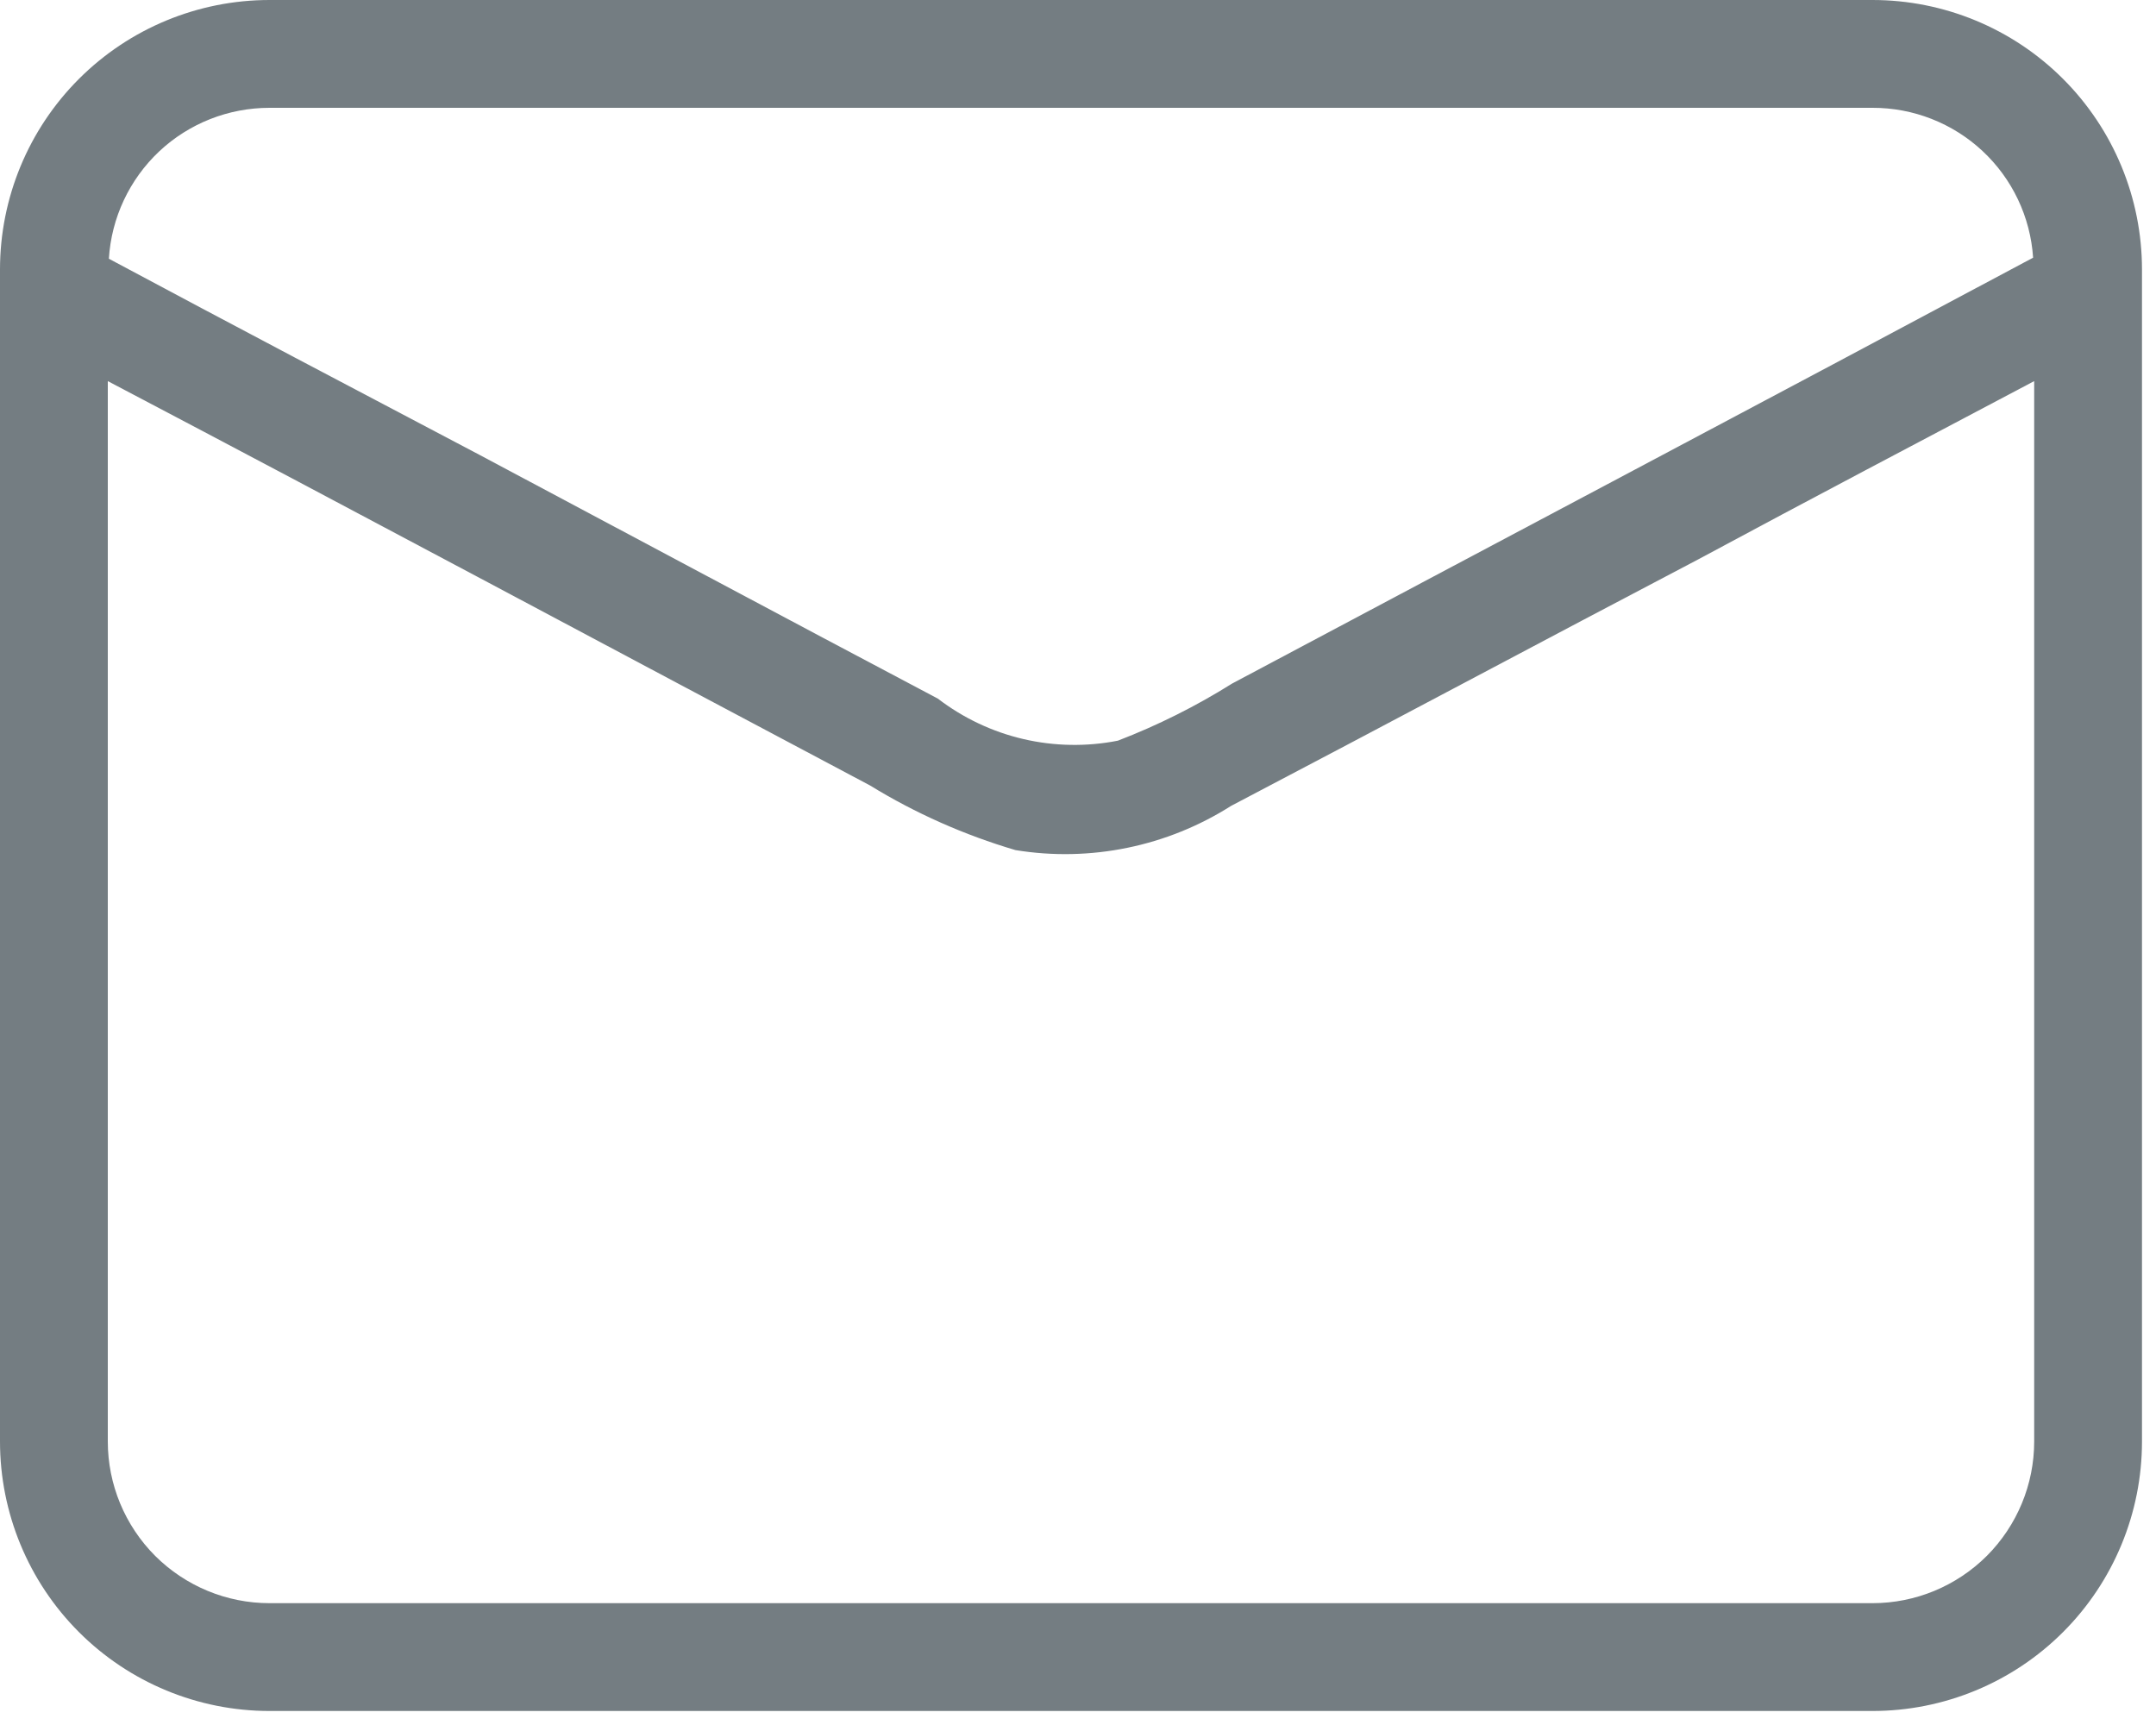 <?xml version="1.0" encoding="UTF-8"?> <svg xmlns="http://www.w3.org/2000/svg" width="20" height="16" viewBox="0 0 20 16" fill="none"> <path d="M17.37 0H2.5C1.837 0 1.201 0.263 0.732 0.732C0.263 1.201 0 1.837 0 2.5V13.37C0 14.033 0.263 14.669 0.732 15.138C1.201 15.607 1.837 15.87 2.5 15.87H17.37C18.033 15.87 18.669 15.607 19.138 15.138C19.607 14.669 19.87 14.033 19.87 13.37V2.5C19.87 1.837 19.607 1.201 19.138 0.732C18.669 0.263 18.033 0 17.37 0ZM2.5 1H17.37C17.748 0.999 18.113 1.142 18.39 1.4C18.667 1.658 18.835 2.012 18.86 2.39C16.39 3.71 13.91 5.02 11.43 6.34C11.095 6.55 10.739 6.728 10.37 6.87C10.08 6.927 9.781 6.922 9.493 6.855C9.205 6.788 8.935 6.66 8.7 6.48C7.28 5.73 5.86 4.97 4.45 4.22C3.31 3.62 2.15 3.01 1.01 2.4C1.033 2.021 1.2 1.665 1.477 1.404C1.754 1.144 2.12 1 2.5 1ZM18.87 13.37C18.87 13.768 18.712 14.149 18.431 14.431C18.149 14.712 17.768 14.87 17.37 14.87H2.5C2.102 14.87 1.721 14.712 1.439 14.431C1.158 14.149 1 13.768 1 13.37V3.535C3.36 4.775 5.71 6.035 8.07 7.285C8.492 7.544 8.946 7.745 9.42 7.885C10.114 7.998 10.826 7.852 11.42 7.475C12.87 6.715 14.31 5.945 15.76 5.185C16.8 4.625 17.83 4.085 18.87 3.535V13.37Z" fill="#747D82"></path> </svg> 